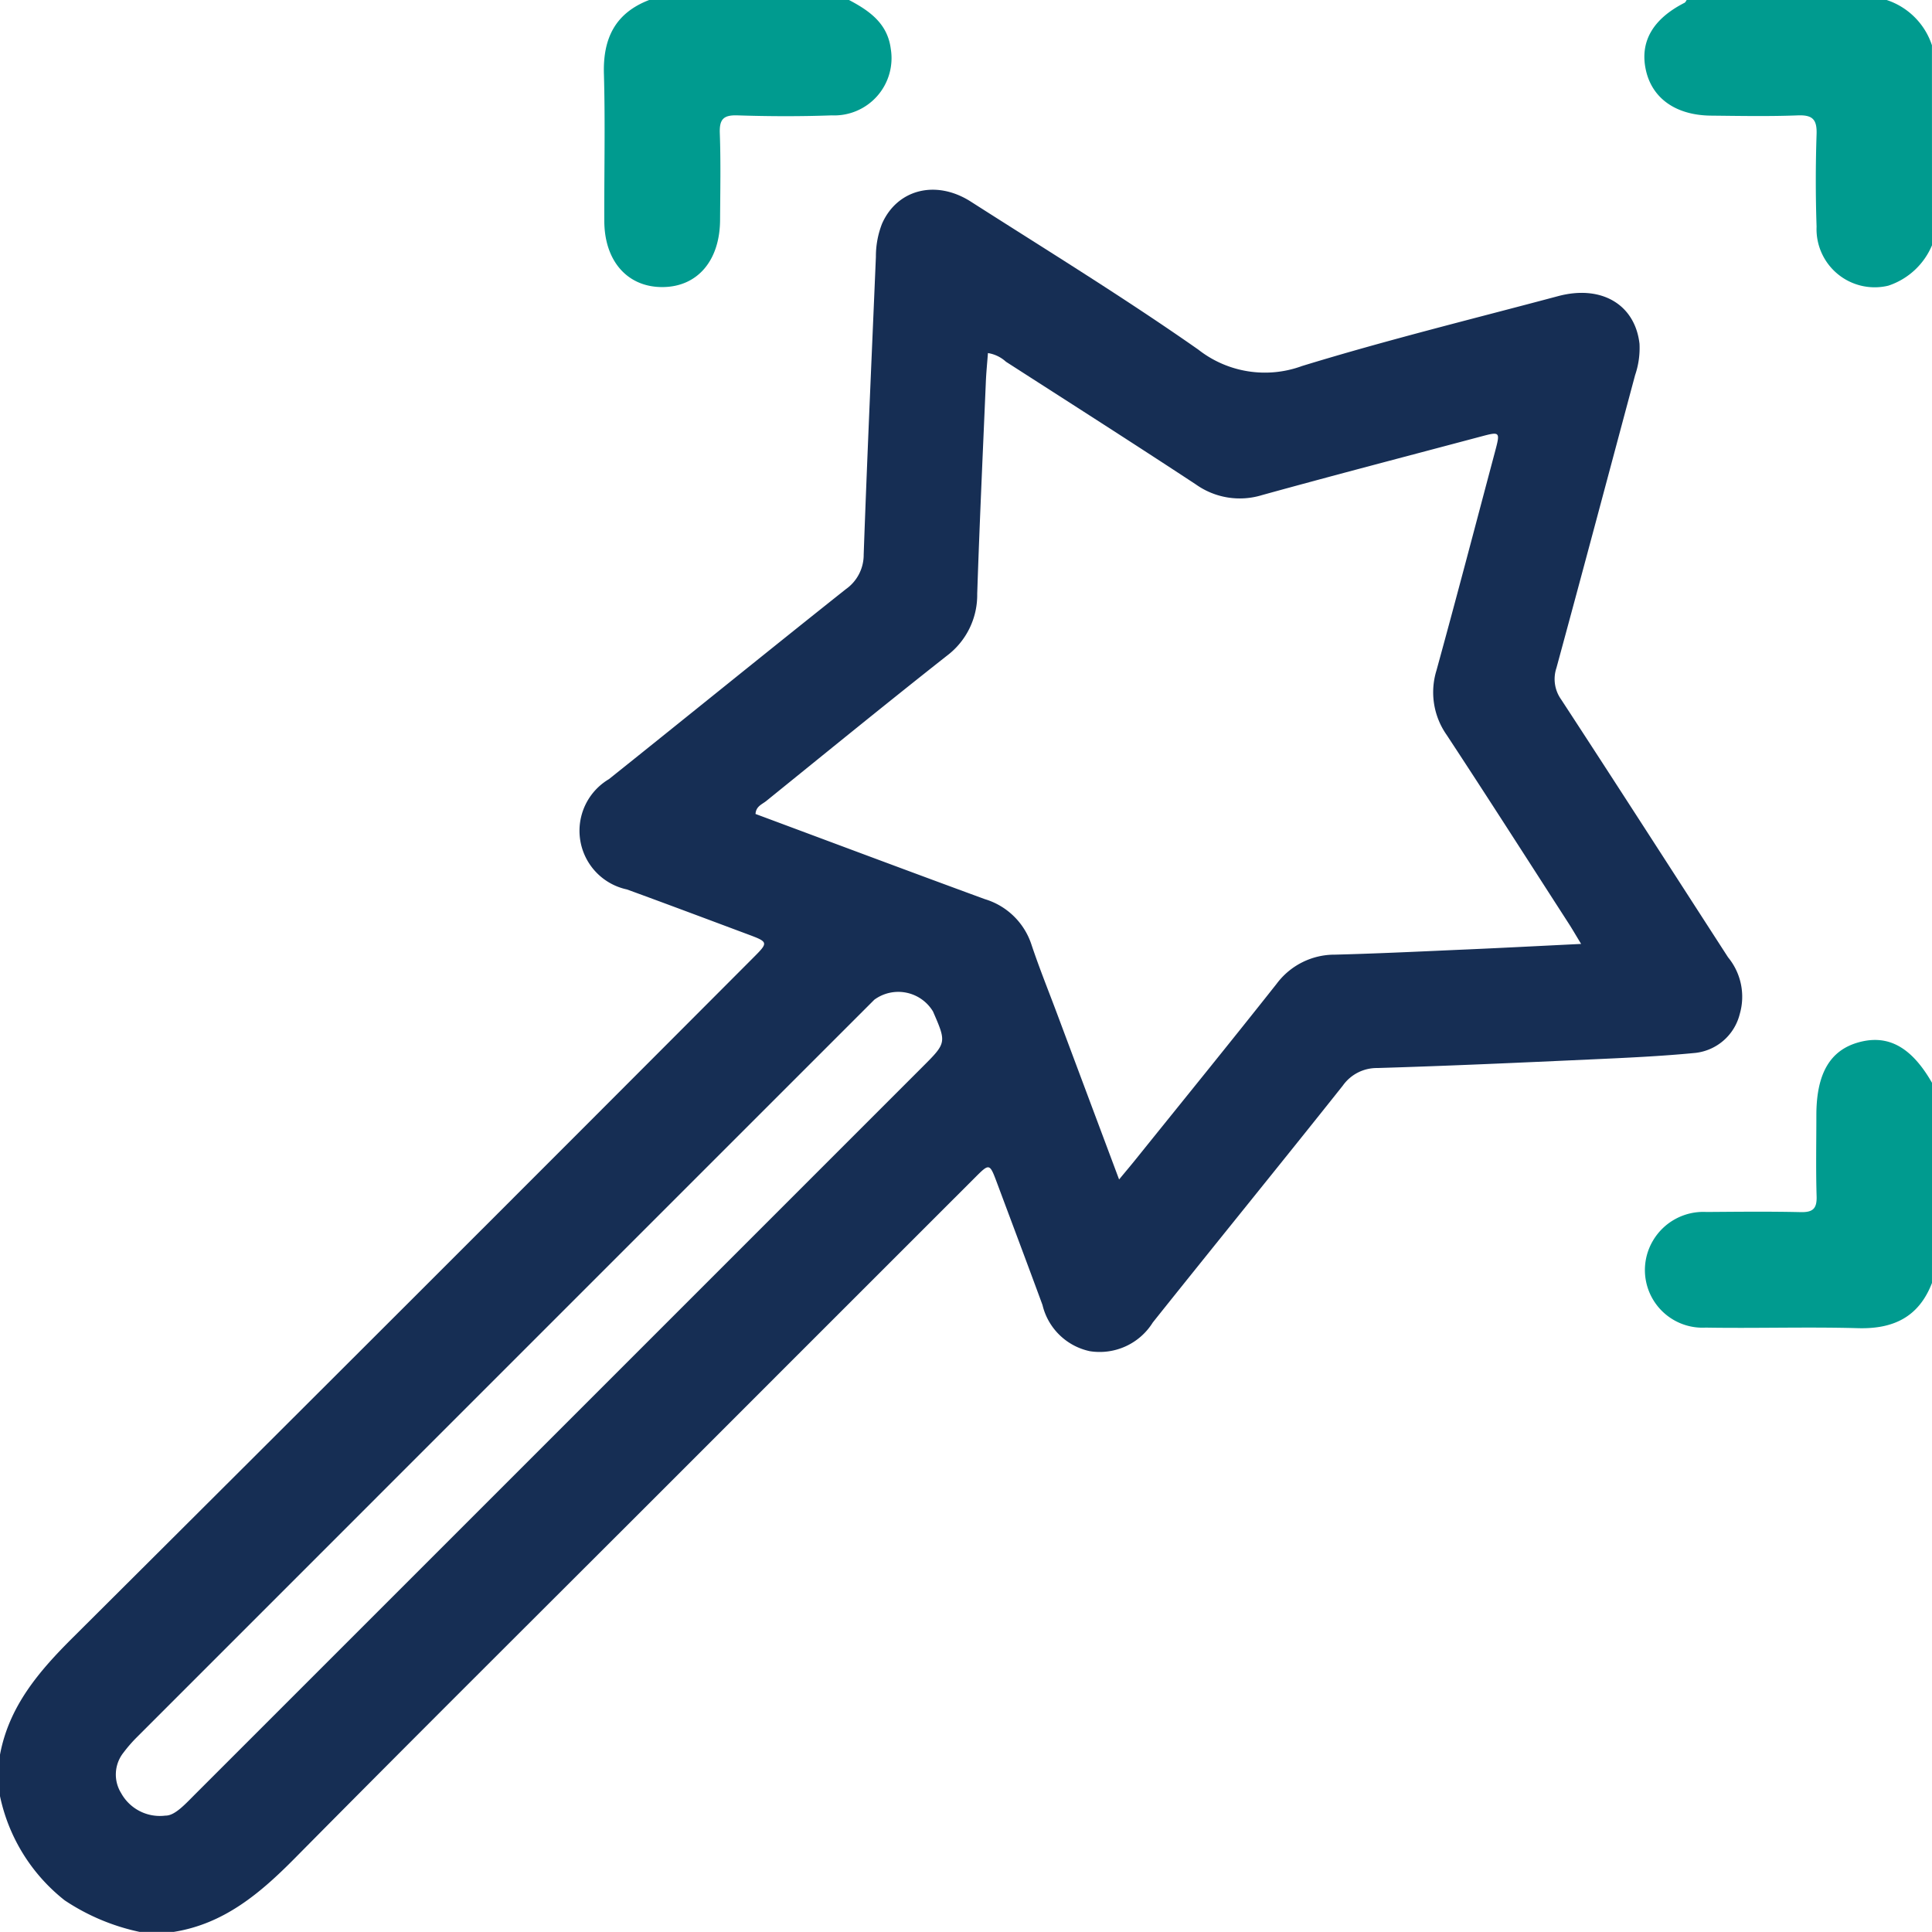 <svg xmlns="http://www.w3.org/2000/svg" width="109.638" height="109.638" viewBox="0 0 109.638 109.638">
  <g id="icon-custom" transform="translate(-206 -4036)">
    <path id="Trazado_118" data-name="Trazado 118" d="M811,230.475c.51-2.729,2.184-4.7,4.09-6.6q19.343-19.261,38.62-38.588c.917-.917.917-.92-.32-1.381-2.269-.847-4.535-1.7-6.811-2.529a3.405,3.405,0,0,1-1.023-6.26c4.487-3.585,8.945-7.206,13.442-10.779a2.379,2.379,0,0,0,1.015-1.962c.2-5.633.456-11.265.693-16.9a5.1,5.1,0,0,1,.347-1.877c.858-1.951,3.056-2.523,5.04-1.255,4.326,2.765,8.707,5.454,12.912,8.4a6.116,6.116,0,0,0,5.883.929c4.8-1.473,9.681-2.67,14.533-3.966,2.453-.655,4.362.473,4.618,2.7a4.759,4.759,0,0,1-.25,1.785c-1.485,5.539-2.958,11.082-4.464,16.615a1.991,1.991,0,0,0,.267,1.787c3.179,4.866,6.32,9.756,9.475,14.637a3.518,3.518,0,0,1,.66,3.22,2.932,2.932,0,0,1-2.5,2.2c-1.985.195-3.983.282-5.977.373-4.028.184-8.055.366-12.085.487a2.362,2.362,0,0,0-1.964,1c-3.576,4.5-7.2,8.949-10.782,13.44a3.551,3.551,0,0,1-3.578,1.628,3.515,3.515,0,0,1-2.682-2.623c-.847-2.307-1.714-4.606-2.574-6.909-.427-1.143-.43-1.145-1.264-.311q-8.706,8.7-17.41,17.409c-7.064,7.064-14.153,14.107-21.18,21.209-1.966,1.987-4.012,3.725-6.876,4.181h-1.928a12.2,12.2,0,0,1-4.257-1.792A10.2,10.2,0,0,1,811,232.831Zm89.726-46.007c-.313-.516-.506-.852-.716-1.176-2.3-3.566-4.585-7.142-6.917-10.688a4.206,4.206,0,0,1-.576-3.654c1.134-4.122,2.216-8.258,3.316-12.389.313-1.175.308-1.18-.823-.879-4.131,1.1-8.269,2.177-12.389,3.315a4.3,4.3,0,0,1-3.751-.6c-3.575-2.353-7.184-4.652-10.783-6.967a1.97,1.97,0,0,0-1.023-.492c-.042.567-.1,1.128-.121,1.69-.17,3.993-.356,7.986-.488,11.979a4.312,4.312,0,0,1-1.711,3.5c-3.446,2.716-6.848,5.49-10.26,8.25-.235.19-.585.3-.609.737,4.331,1.611,8.665,3.239,13.011,4.832a3.991,3.991,0,0,1,2.646,2.575c.439,1.317.961,2.607,1.448,3.908,1.155,3.089,2.311,6.177,3.527,9.426.391-.473.684-.819.969-1.174,2.661-3.308,5.338-6.6,7.973-9.933a4.1,4.1,0,0,1,3.31-1.651c2.247-.058,4.493-.162,6.739-.263C895.849,184.715,898.2,184.592,900.726,184.468Zm-80.34,49.467c.535.012,1.117-.643,1.722-1.248q20.617-20.614,41.233-41.232c1.378-1.377,1.378-1.377.605-3.154a2.3,2.3,0,0,0-3.329-.667q-20.92,20.918-41.837,41.839a8.178,8.178,0,0,0-.77.884,2,2,0,0,0-.133,2.306A2.508,2.508,0,0,0,820.386,233.935Z" transform="translate(-605 3905.098)" fill="#162e54"/>
    <path id="Trazado_119" data-name="Trazado 119" d="M865.231,129c1.158.61,2.186,1.329,2.37,2.772a3.25,3.25,0,0,1-3.355,3.775c-1.778.065-3.562.059-5.341,0-.811-.027-1.035.229-1.006,1.022.059,1.636.025,3.276.015,4.914-.013,2.317-1.291,3.8-3.27,3.808s-3.3-1.47-3.3-3.769c-.01-2.777.057-5.558-.022-8.333-.058-2.011.641-3.446,2.565-4.188Z" transform="translate(-611.051 3907)" fill="#009b8f"/>
    <path id="Trazado_120" data-name="Trazado 120" d="M937.118,212.229c-.742,1.924-2.177,2.621-4.189,2.566-2.882-.08-5.769.015-8.653-.032a3.271,3.271,0,0,1-3-4.92,3.314,3.314,0,0,1,3.044-1.642c1.781-.013,3.562-.032,5.342.008.69.016.931-.189.909-.9-.047-1.53-.014-3.062-.014-4.594,0-2.369.777-3.7,2.414-4.146,1.67-.456,2.992.28,4.152,2.307Z" transform="translate(-621.481 3896.577)" fill="#009b8f"/>
    <path id="Trazado_121" data-name="Trazado 121" d="M937.118,142.919a4.069,4.069,0,0,1-2.485,2.294,3.3,3.3,0,0,1-4.065-3.351c-.059-1.746-.058-3.5,0-5.241.03-.846-.229-1.107-1.074-1.073-1.638.063-3.28.031-4.92.014-1.99-.02-3.341-.978-3.694-2.589s.4-2.9,2.194-3.814c.054-.028.082-.1.122-.159h11.35a4.032,4.032,0,0,1,2.569,2.569Z" transform="translate(-621.48 3907)" fill="#009b8f"/>
  </g>
</svg>
